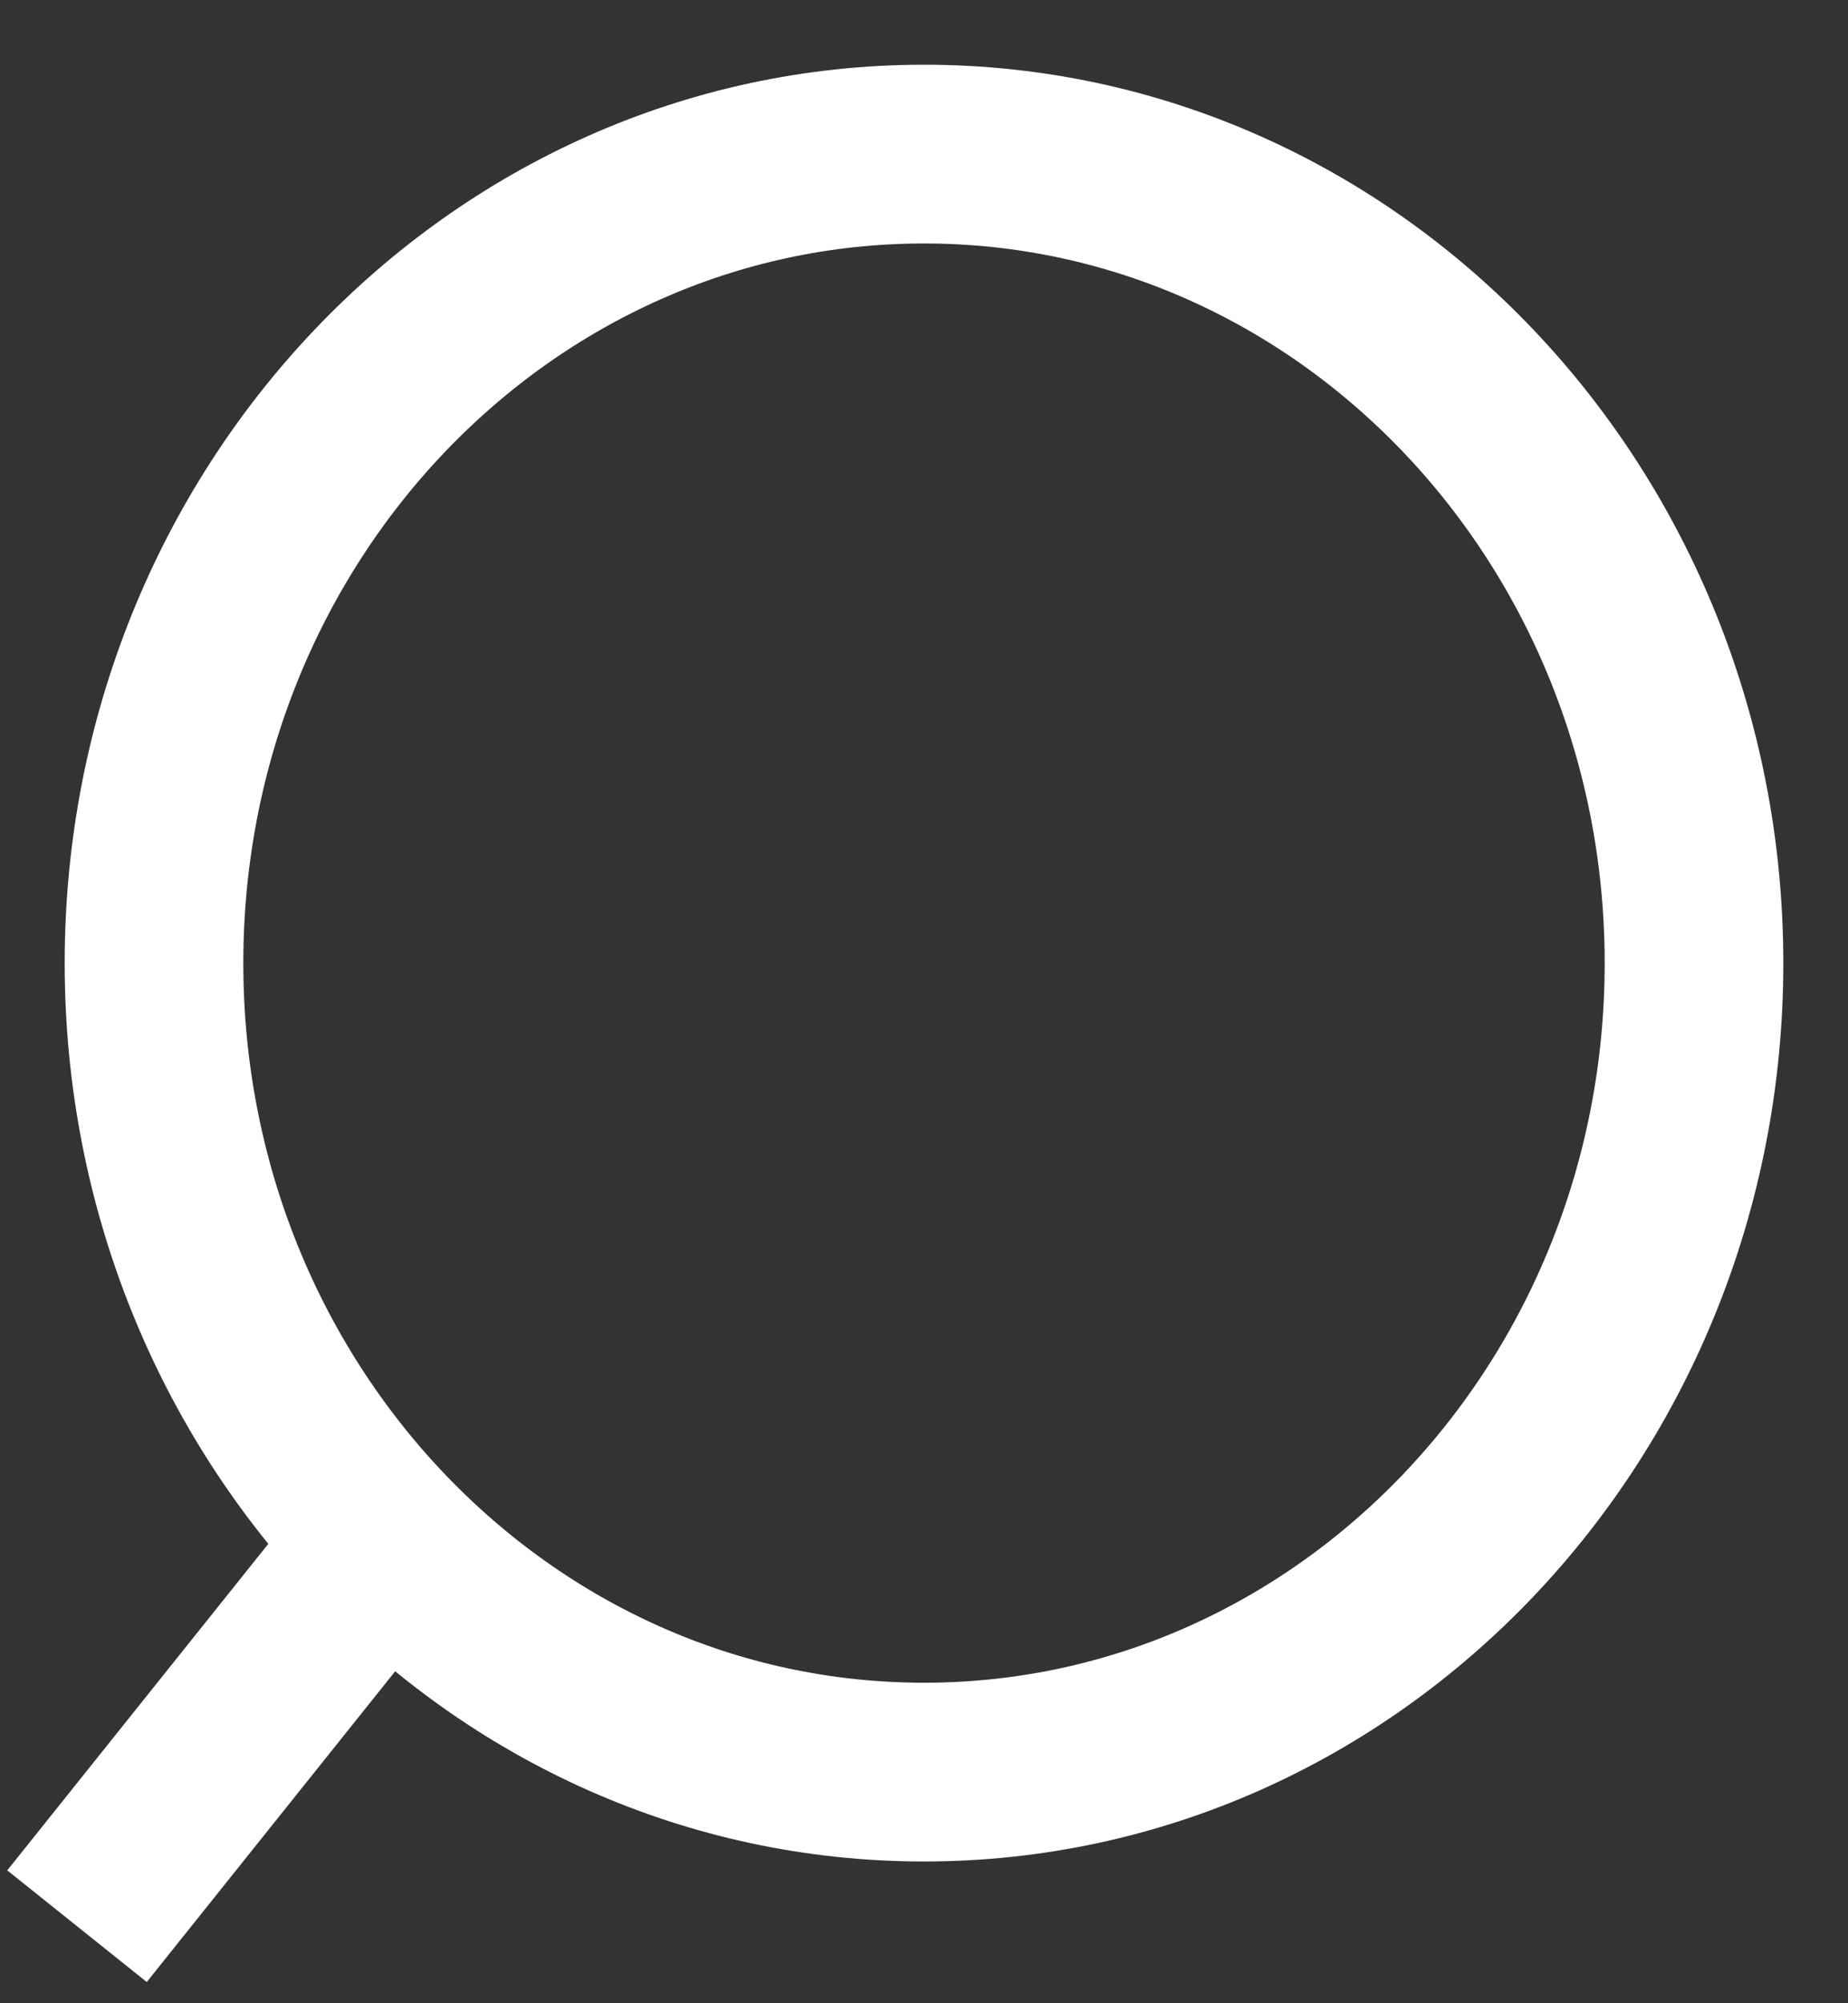 <svg width="24" height="26" viewBox="0 0 24 26" fill="none" xmlns="http://www.w3.org/2000/svg">
<rect x="0" y="0" width="24" height="26" fill="#333333" stroke="none"/>
<path d="M12 23C17.523 23 22 18.299 22 12.5C22 6.701 17.523 2 12 2C6.477 2 2 6.701 2 12.5C2 18.299 6.477 23 12 23Z" stroke="#ffffff" stroke-width="2.32" stroke-miterlimit="10"/>
<path d="M1 25L5 20" stroke="#ffffff" stroke-width="2.32" stroke-miterlimit="10"/>
</svg>
